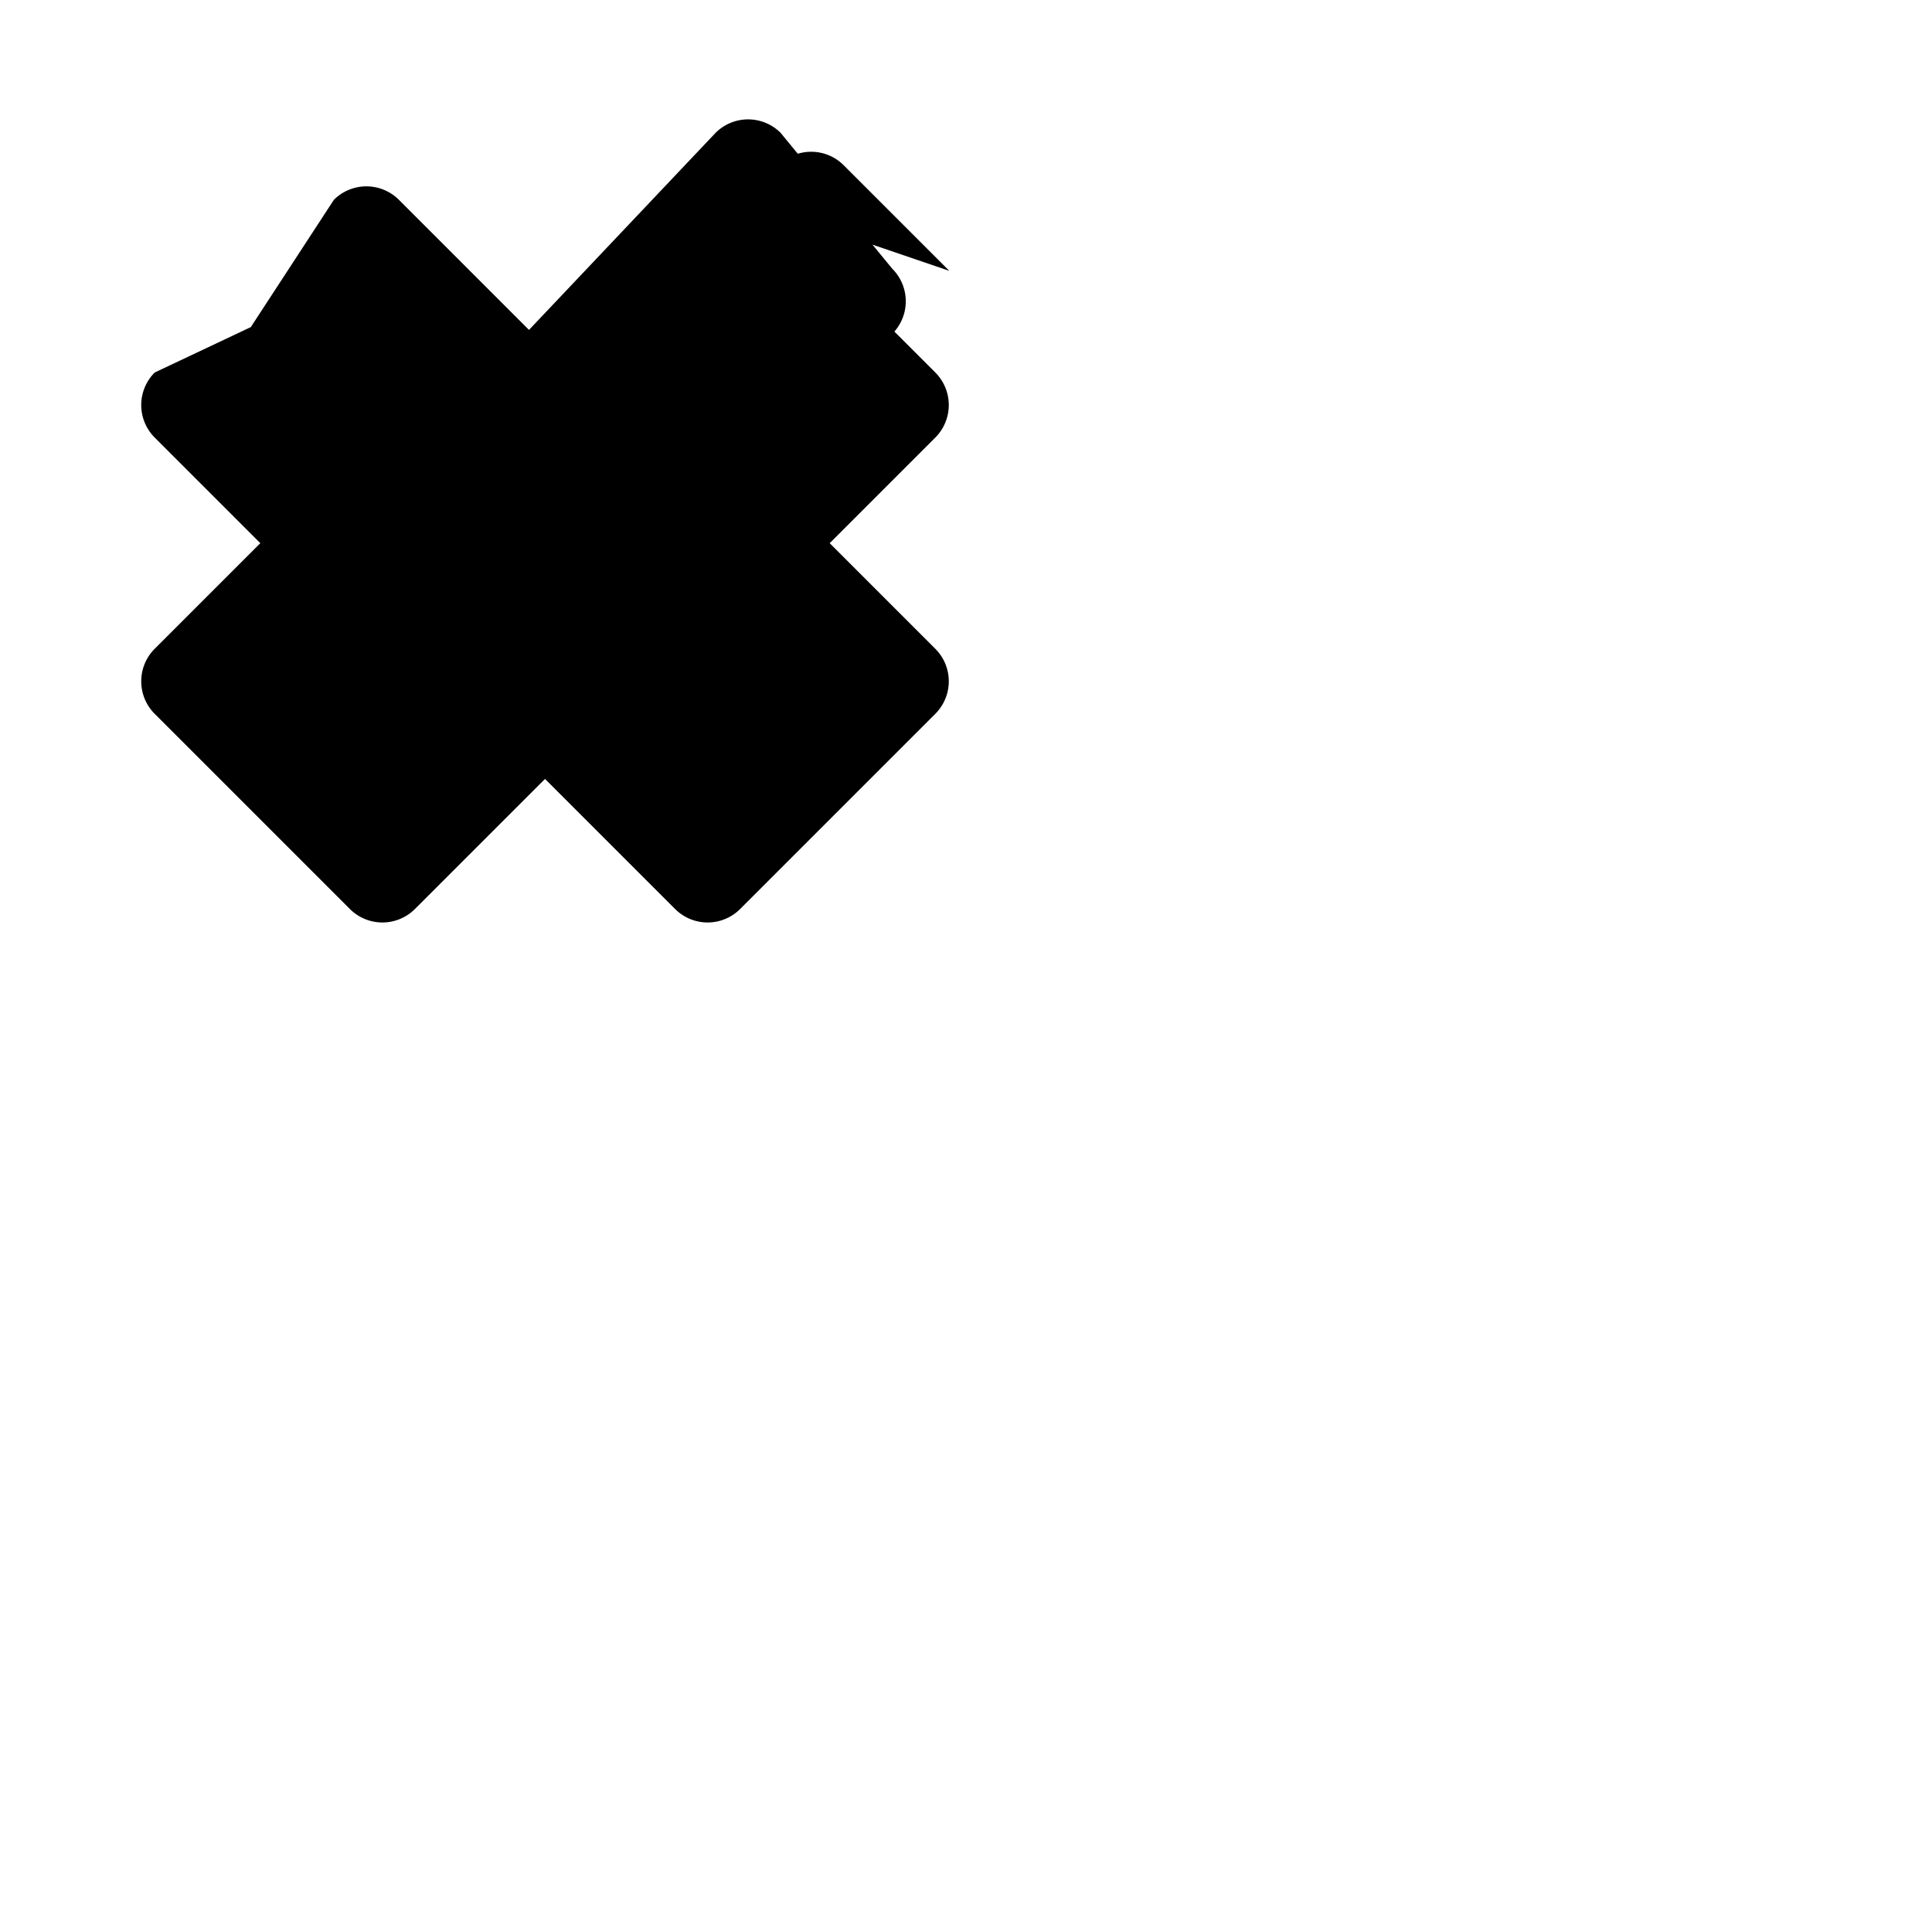 <svg xmlns="http://www.w3.org/2000/svg" viewBox="0 0 42 42" width="42" height="42">
  <path fill="none" d="M0 0h24v24H0z"/>
  <path fill="#000" d="M20.637 5.888l-2.296-2.296a1 1 0 0 0-1.414 0L11.5 9.086l-2.828-2.828a1 1 0 0 0-1.414 0L3.363 8.098a1 1 0 0 0 0 1.414l2.296 2.296-2.296 2.296a1 1 0 0 0 0 1.414l4.243 4.243a1 1 0 0 0 1.414 0l2.828-2.828 2.828 2.828a1 1 0 0 0 1.414 0l4.243-4.243a1 1 0 0 0 0-1.414l-2.296-2.296 2.296-2.296a1 1 0 0 0 0-1.414l-4.243-4.243a1 1 0 0 0-1.414 0zM9.5 10.086l2.828 2.828a1 1 0 0 0 1.414 0l5.656-5.657a1 1 0 0 0 0-1.414L16.97 2.888a1 1 0 0 0-1.414 0L11.5 7.172 8.672 4.344a1 1 0 0 0-1.414 0L4.602 8.414l1.414 1.414L9.5 10.086z"/>
</svg>